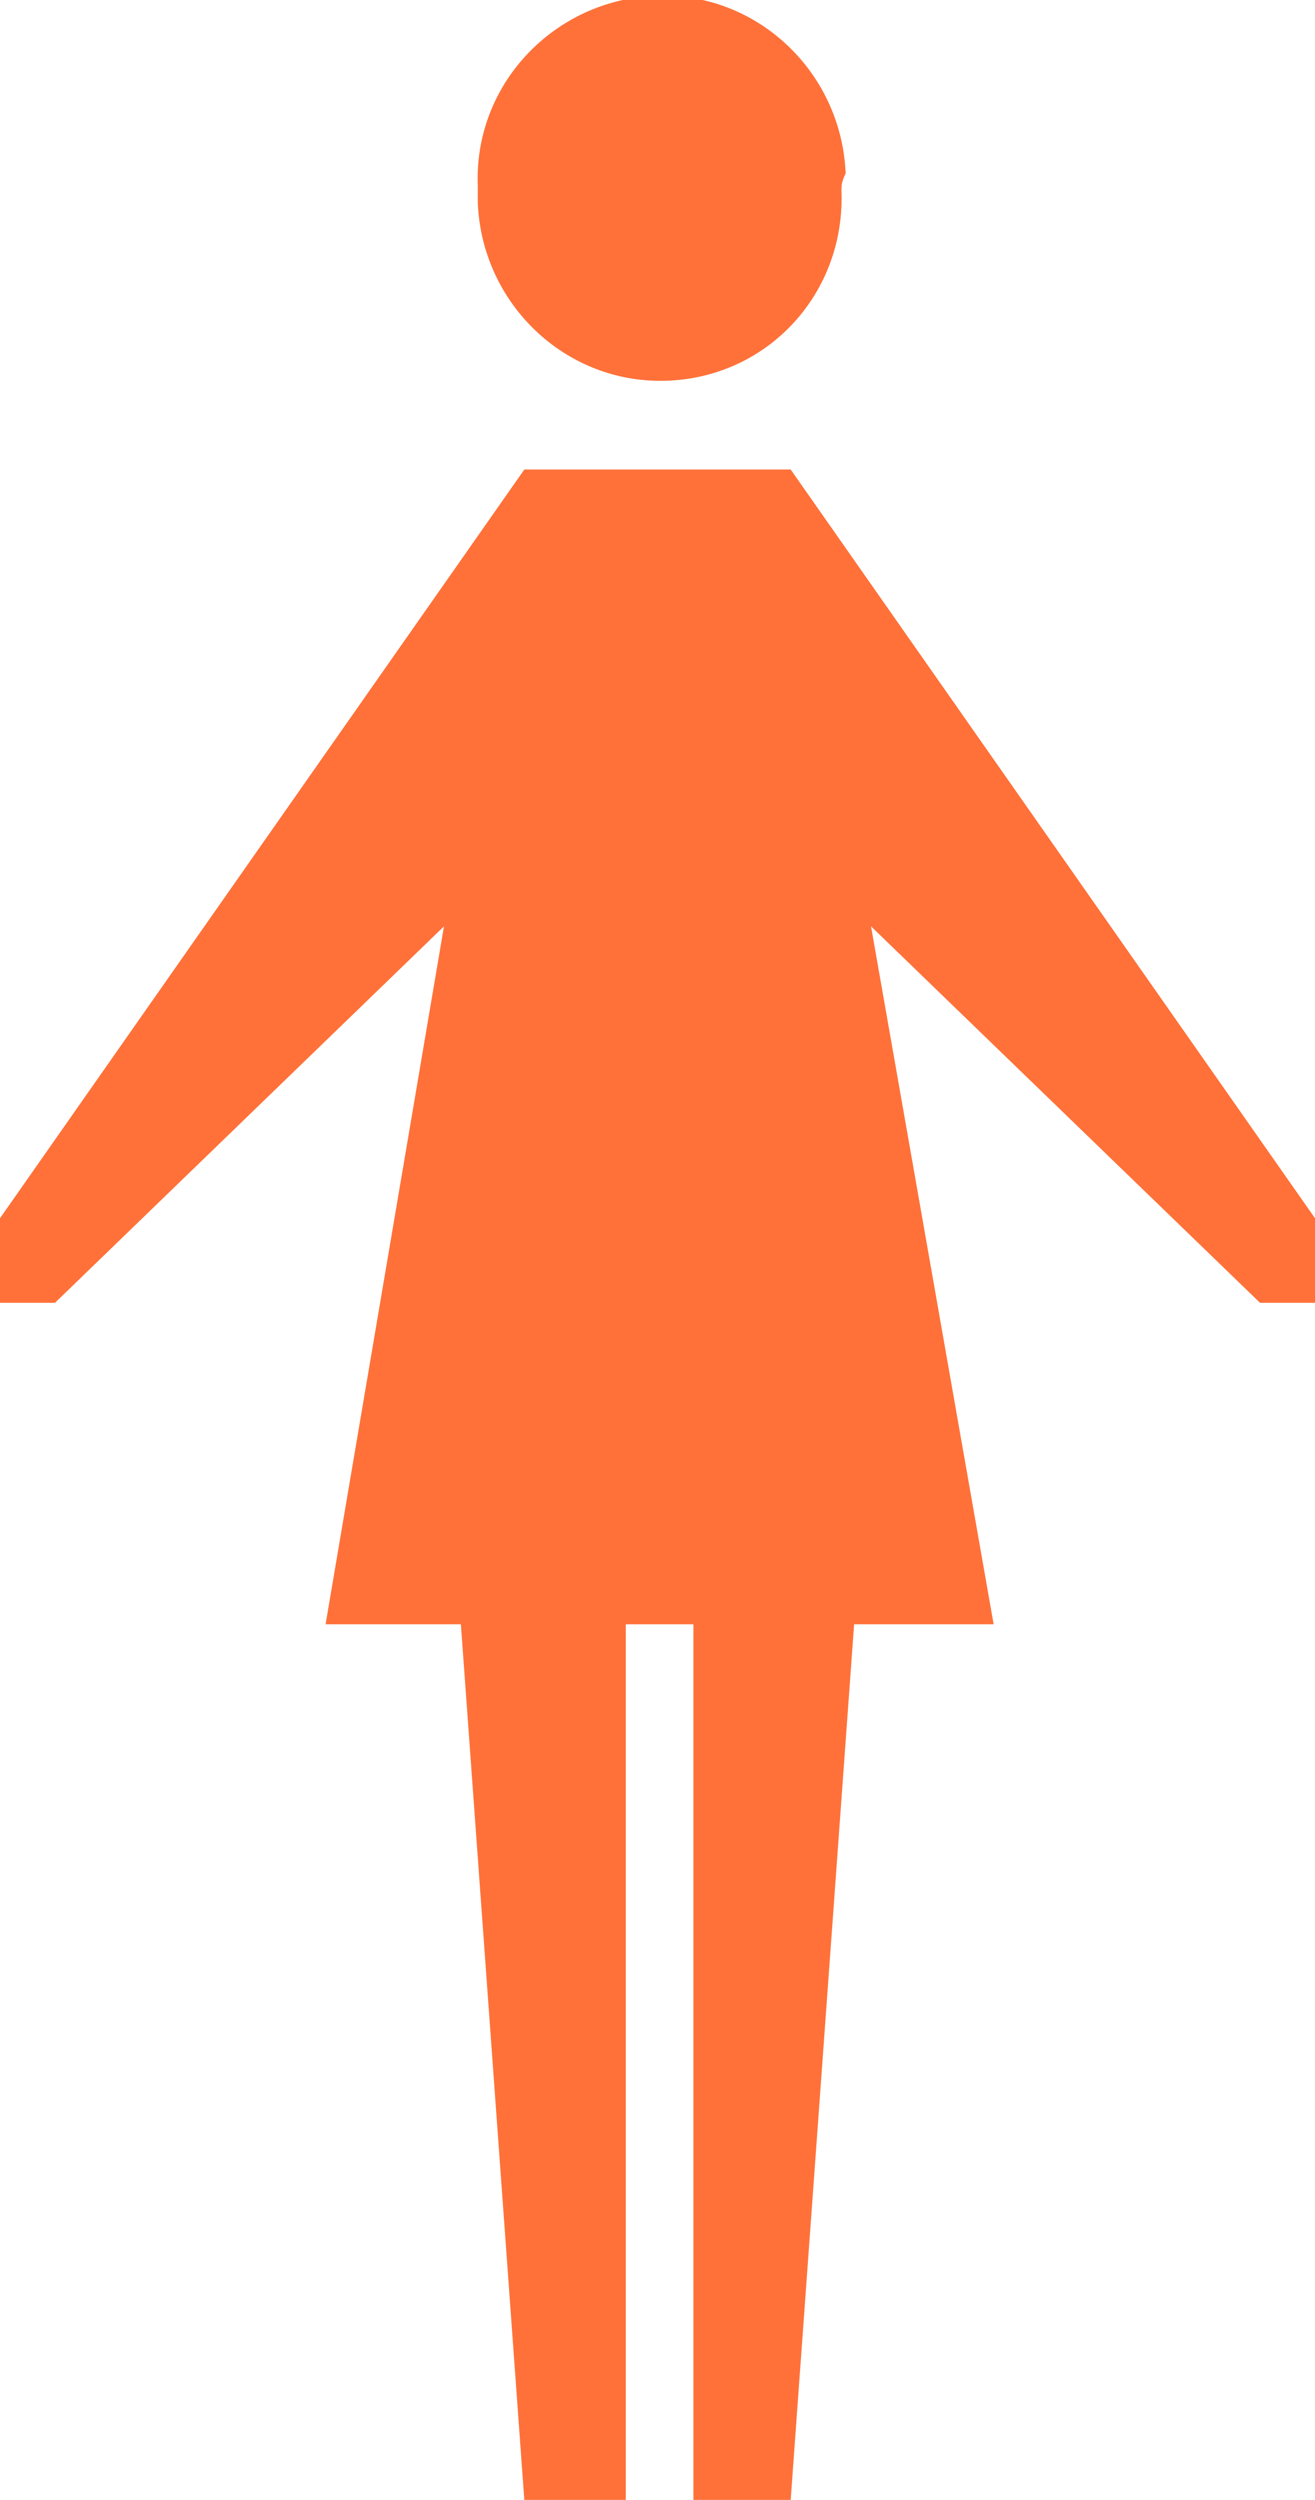 <?xml version="1.0" encoding="utf-8"?>
<!-- Generator: Adobe Illustrator 26.5.0, SVG Export Plug-In . SVG Version: 6.00 Build 0)  -->
<svg version="1.1" id="Layer_1" xmlns="http://www.w3.org/2000/svg" xmlns:xlink="http://www.w3.org/1999/xlink" x="0px" y="0px"
	 viewBox="0 0 31.1 59.1" style="enable-background:new 0 0 31.1 59.1;" xml:space="preserve">
<style type="text/css">
	.st0{clip-path:url(#SVGID_00000023276960048591165430000003493335282355998126_);}
	.st1{fill:#FF7139;}
</style>
<g>
	<defs>
		<rect id="SVGID_1_" width="31.1" height="59.1"/>
	</defs>
	<clipPath id="SVGID_00000168801577307203791380000008458502186325720706_">
		<use xlink:href="#SVGID_1_"  style="overflow:visible;"/>
	</clipPath>
	<g style="clip-path:url(#SVGID_00000168801577307203791380000008458502186325720706_);">
		<path class="st1" d="M19.9,4.5C20,6.9,18.2,8.9,15.8,9s-4.4-1.8-4.5-4.2c0-0.1,0-0.2,0-0.4c-0.1-2.4,1.8-4.4,4.2-4.5
			s4.4,1.8,4.5,4.2C19.9,4.3,19.9,4.4,19.9,4.5"/>
	</g>
</g>
<polygon class="st1" points="12.4,11.1 12.4,11.1 0,28.8 0,30.8 1.3,30.8 10.5,21.9 7.7,38.4 10.9,38.4 12.4,59.1 14.8,59.1 
	14.8,38.4 16.4,38.4 16.4,59.1 18.7,59.1 20.2,38.4 23.5,38.4 20.6,21.9 29.8,30.8 31.1,30.8 31.1,28.8 18.7,11.1 18.7,11.1 "/>
</svg>
